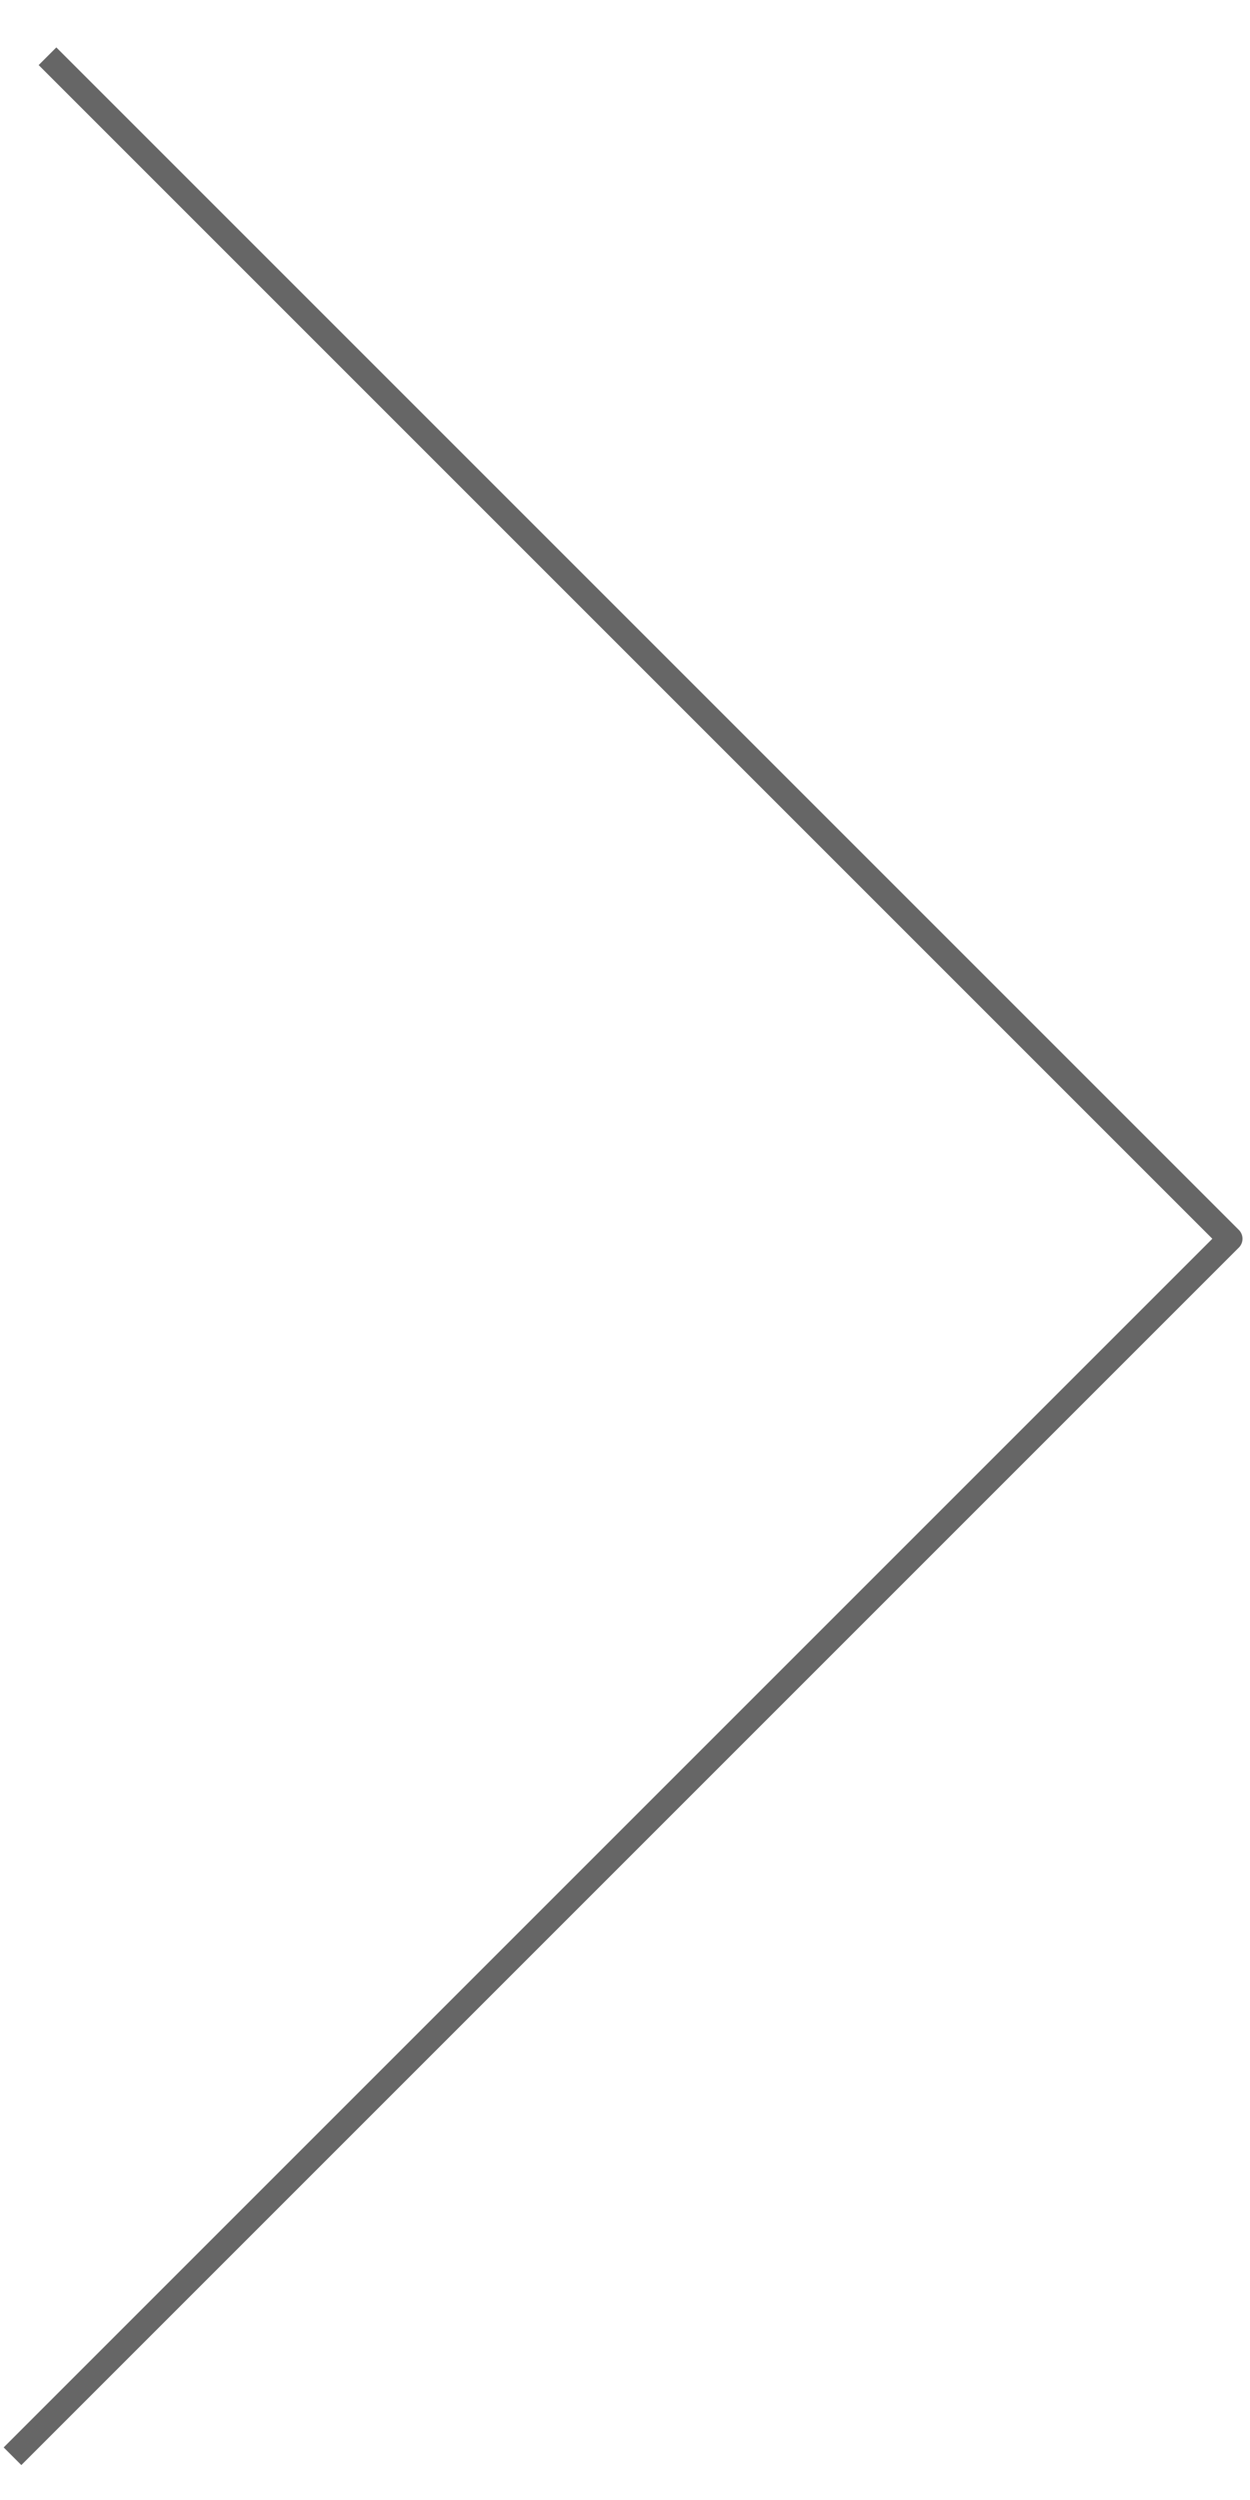 <?xml version="1.0" encoding="utf-8"?>
<!-- Generator: Adobe Illustrator 28.4.1, SVG Export Plug-In . SVG Version: 6.00 Build 0)  -->
<svg version="1.0" id="Layer_1" xmlns="http://www.w3.org/2000/svg" xmlns:xlink="http://www.w3.org/1999/xlink" x="0px" y="0px"
	 viewBox="0 0 100 200" style="enable-background:new 0 0 100 200;" xml:space="preserve">
<style type="text/css">
	.st0{opacity:0.6;fill:none;stroke:#000000;stroke-width:2;stroke-linejoin:round;enable-background:new    ;}
</style>
<path id="Arrow" class="st0" d="M3.8,4.5l94.6,94.6L1,196.5"/>
</svg>
